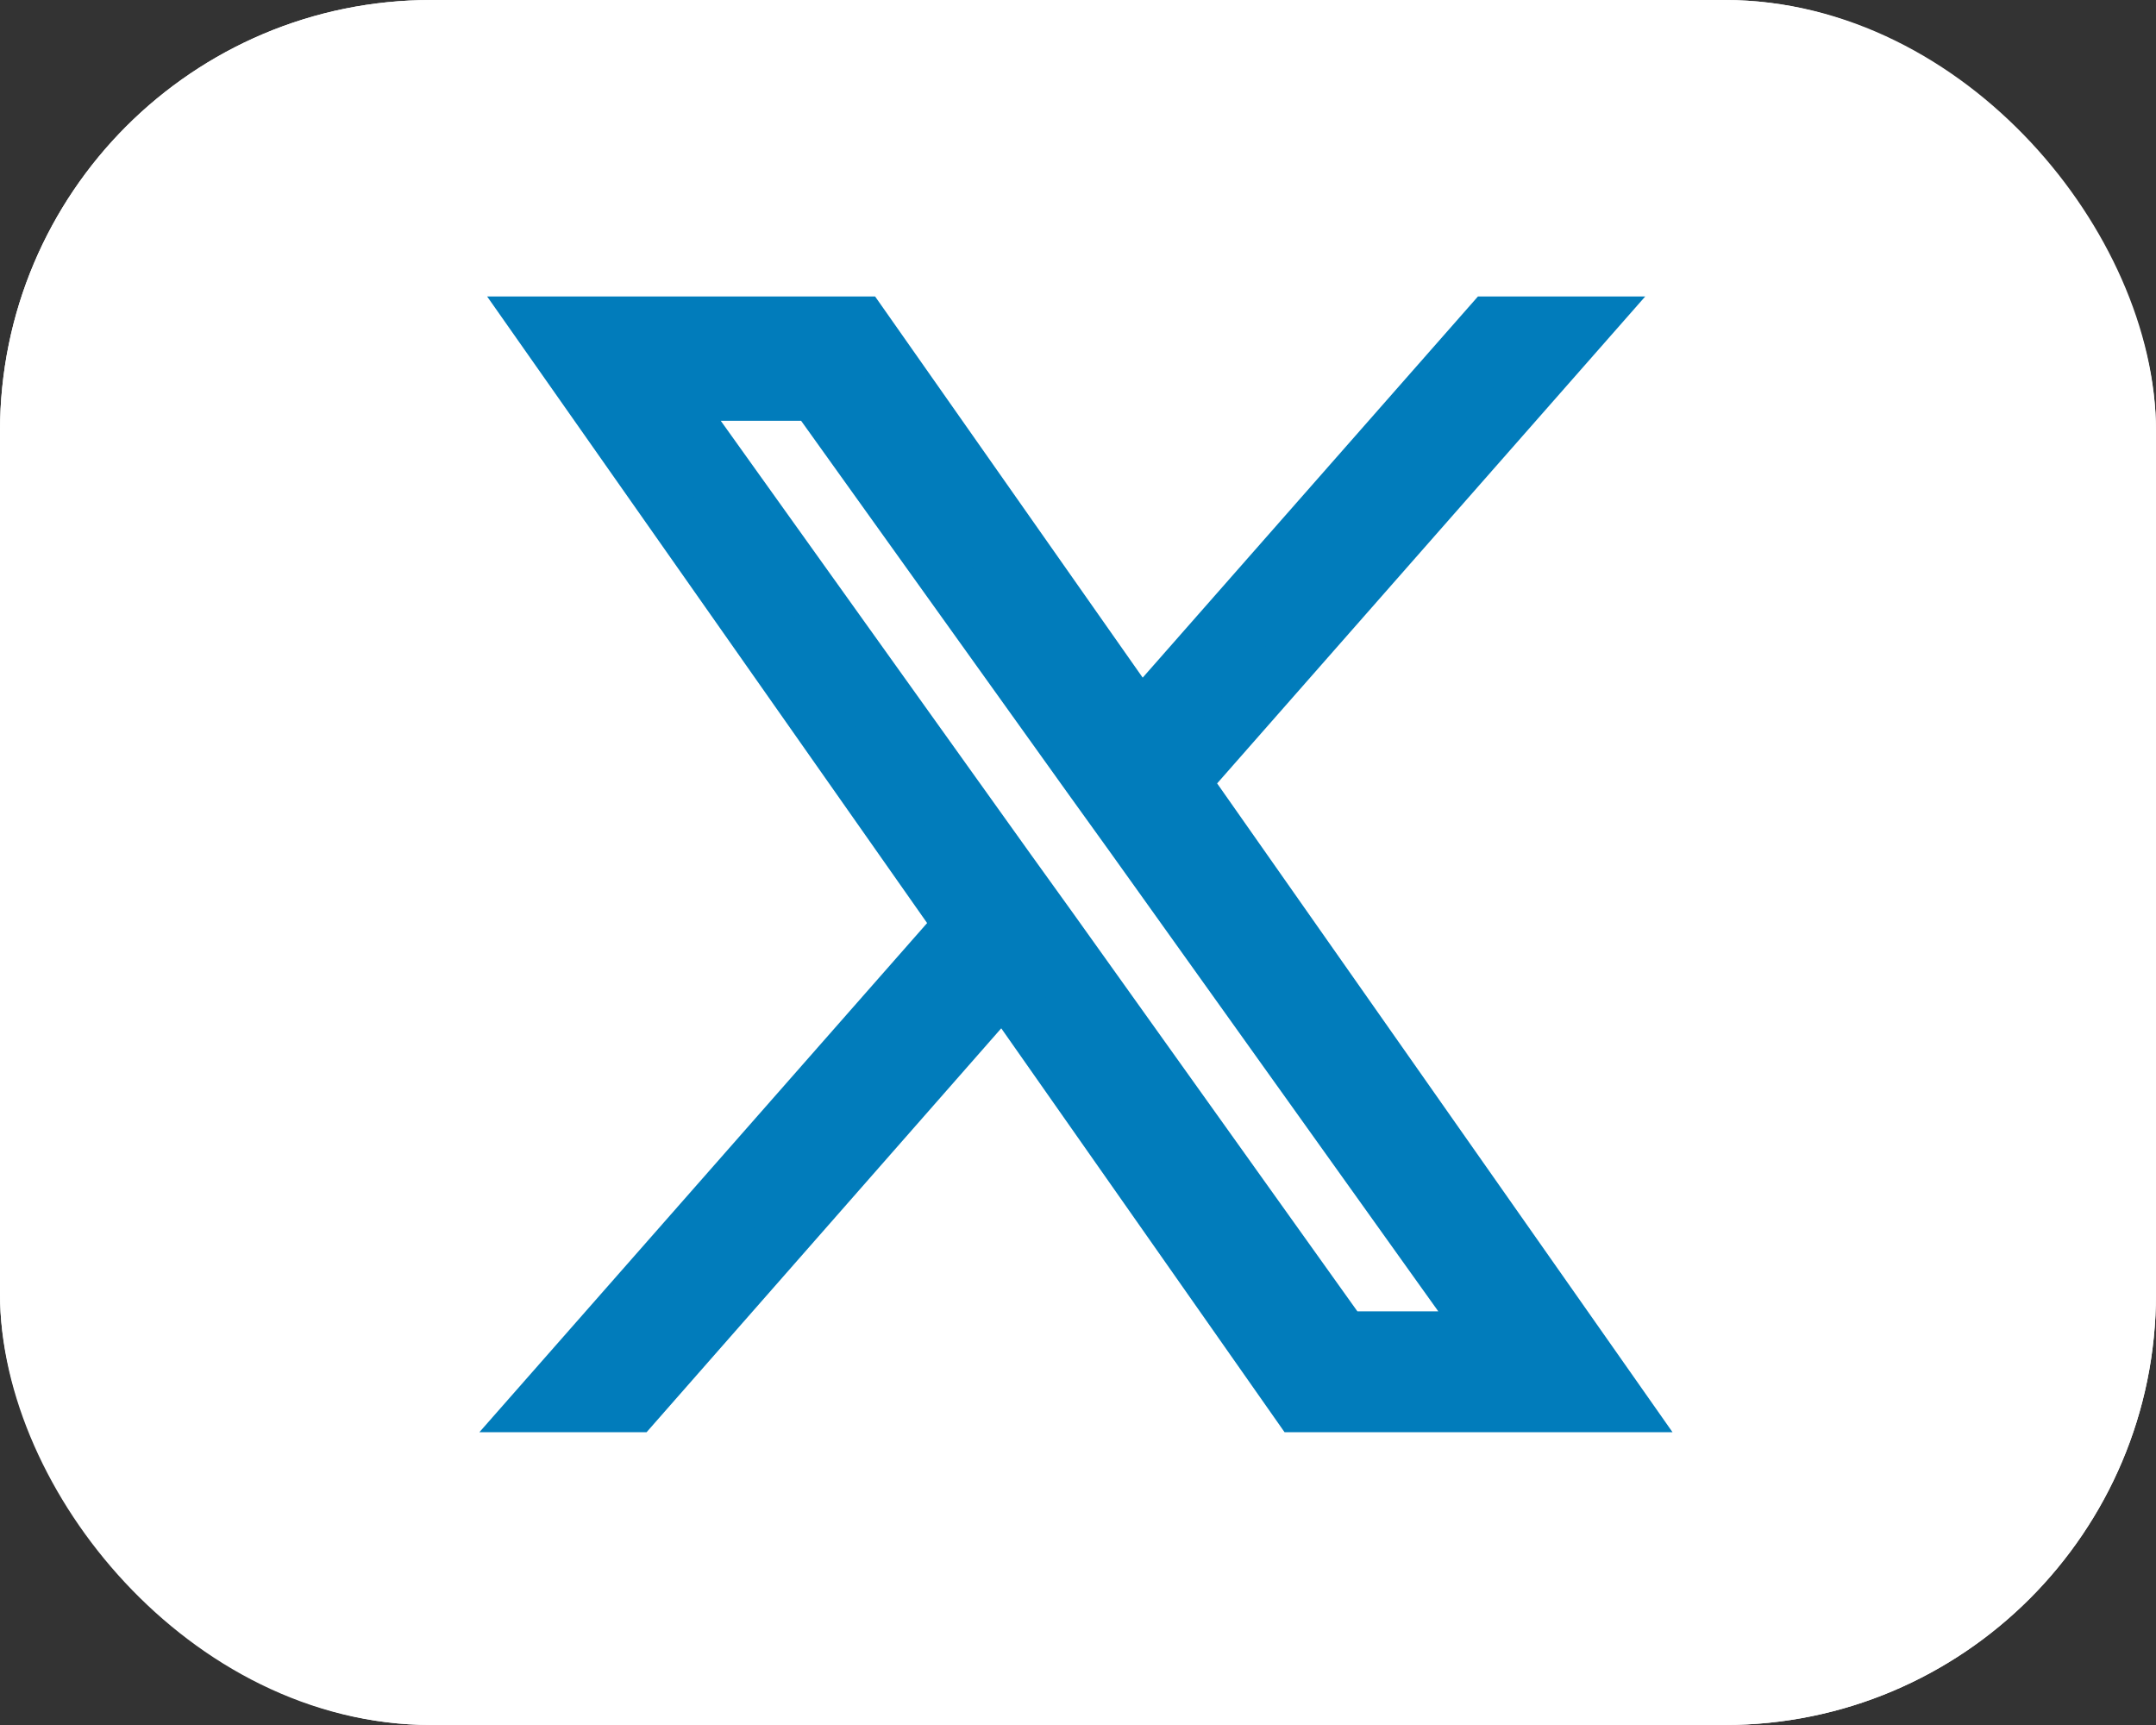 <svg xmlns="http://www.w3.org/2000/svg" width="20" height="16" viewBox="0 0 20 16">
  <rect x="0" y="0" width="20" height="16" fill="#333333" stroke="none"/>
  <g id="Group_1" data-name="Group 1" transform="translate(-1136 -1102)">
    <g id="Rectangle_1" data-name="Rectangle 1" transform="translate(1136 1102)" fill="#fff" stroke="#fff" stroke-width="1">
      <rect width="20" height="16" rx="4" stroke="none"/>
      <rect x="0.5" y="0.5" width="19" height="15" rx="3.5" fill="none"/>
    </g>
    <path id="_11053970_x_logo_twitter_new_brand_icon" data-name="11053970_x_logo_twitter_new_brand_icon" d="M6.973,5.249,10.709,1H9.823L6.578,4.689,3.988,1H1L4.918,6.579,1,11.034h.885l3.425-3.9,2.736,3.9h2.988ZM5.76,6.628l-.4-.556L2.2,1.653H3.56L6.114,5.22l.4.556,3.314,4.637H8.463Z" transform="translate(1140 1104)" fill="#017cbb" stroke="#017cbb" stroke-width="0.5"/>
  </g>
</svg>
